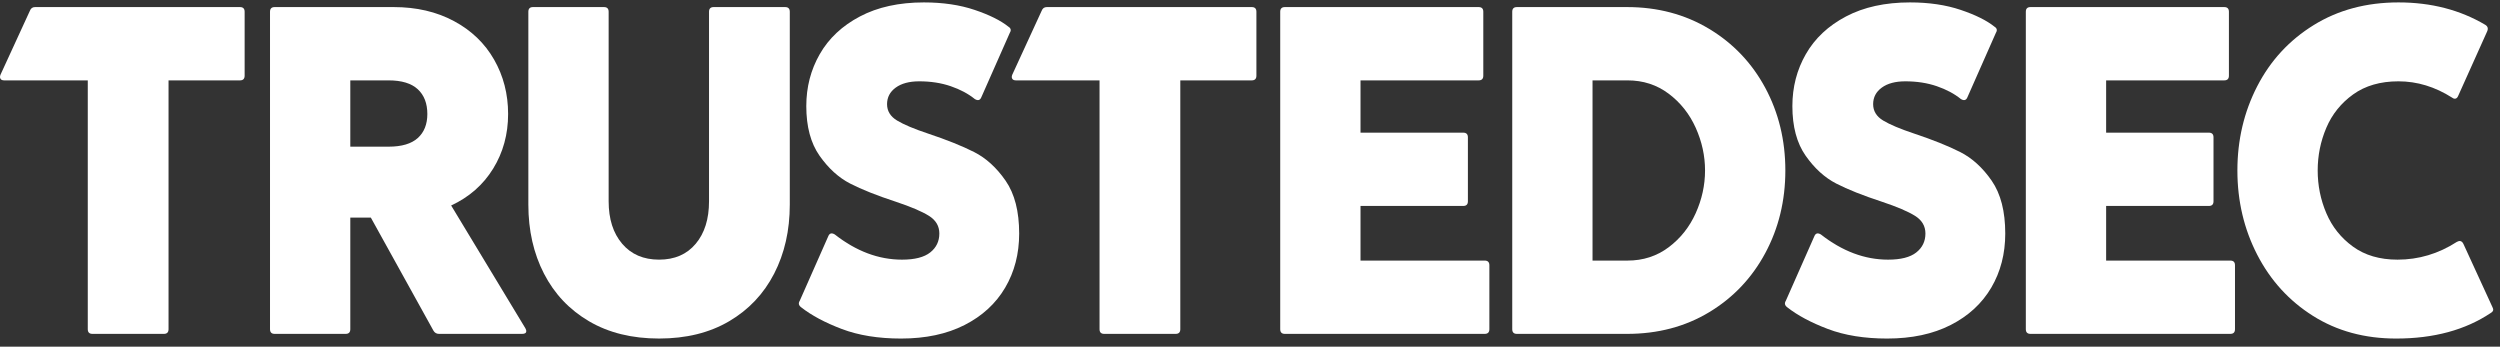 <svg width="238" height="33" viewBox="0 0 238 33" fill="white" xmlns="http://www.w3.org/2000/svg" class="fill-white w-logo-sm mq1024:w-logo-lg">
<rect x="0" y="0" width="238" height="33" fill="#333333" stroke="none"/>
<path d="M22.845 0.674H3.334C3.096 0.674 2.934 0.793 2.845 1.029L0.045 7.118C-0.015 7.267 -0.015 7.393 0.045 7.496C0.104 7.6 0.223 7.652 0.4 7.652H8.356V31.34C8.356 31.637 8.504 31.785 8.8 31.785H15.6C15.896 31.785 16.045 31.637 16.045 31.34V7.652H22.845C23.141 7.652 23.289 7.504 23.289 7.207V1.118C23.289 0.822 23.141 0.674 22.845 0.674Z"></path>
<path d="M42.95 19.563C44.668 18.763 46.001 17.593 46.95 16.052C47.898 14.511 48.372 12.778 48.372 10.852C48.372 8.956 47.927 7.229 47.038 5.674C46.15 4.118 44.875 2.896 43.216 2.007C41.556 1.118 39.645 0.674 37.483 0.674H26.149C25.853 0.674 25.705 0.822 25.705 1.118V31.34C25.705 31.637 25.853 31.785 26.149 31.785H32.905C33.201 31.785 33.349 31.637 33.349 31.34V20.718H35.305L41.261 31.474C41.379 31.681 41.556 31.785 41.794 31.785H49.705C49.972 31.785 50.105 31.696 50.105 31.518C50.105 31.459 50.075 31.37 50.016 31.252L42.95 19.563ZM39.772 13.141C39.164 13.689 38.238 13.963 36.994 13.963H33.349V7.652H36.994C38.238 7.652 39.164 7.934 39.772 8.496C40.379 9.059 40.683 9.845 40.683 10.852C40.683 11.829 40.379 12.593 39.772 13.141Z"></path>
<path d="M74.743 0.674H67.943C67.647 0.674 67.499 0.822 67.499 1.118V19.163C67.499 20.852 67.077 22.2 66.232 23.207C65.388 24.215 64.225 24.718 62.743 24.718C61.262 24.718 60.091 24.215 59.232 23.207C58.373 22.2 57.943 20.852 57.943 19.163V1.118C57.943 0.822 57.795 0.674 57.499 0.674H50.743C50.447 0.674 50.299 0.822 50.299 1.118V19.474C50.299 21.934 50.795 24.126 51.788 26.052C52.78 27.978 54.21 29.489 56.077 30.585C57.943 31.681 60.166 32.229 62.743 32.229C65.321 32.229 67.543 31.681 69.41 30.585C71.277 29.489 72.706 27.978 73.699 26.052C74.691 24.126 75.188 21.934 75.188 19.474V1.118C75.188 0.822 75.039 0.674 74.743 0.674Z"></path>
<path d="M92.737 14.475C91.596 13.897 90.137 13.312 88.359 12.719C87.025 12.275 86.04 11.86 85.403 11.475C84.766 11.09 84.448 10.571 84.448 9.919C84.448 9.268 84.721 8.742 85.27 8.342C85.818 7.942 86.566 7.742 87.514 7.742C88.61 7.742 89.61 7.897 90.514 8.208C91.418 8.519 92.181 8.927 92.803 9.43C93.099 9.608 93.307 9.549 93.425 9.253L96.137 3.119C96.284 2.882 96.24 2.69 96.003 2.542C95.262 1.949 94.188 1.416 92.781 0.942C91.373 0.468 89.766 0.23 87.959 0.23C85.588 0.23 83.559 0.675 81.87 1.564C80.181 2.453 78.907 3.646 78.048 5.142C77.188 6.638 76.759 8.29 76.759 10.097C76.759 12.053 77.181 13.63 78.025 14.831C78.87 16.03 79.84 16.912 80.937 17.475C82.032 18.038 83.484 18.616 85.292 19.208C86.714 19.683 87.759 20.127 88.425 20.542C89.092 20.957 89.425 21.519 89.425 22.23C89.425 22.971 89.137 23.572 88.559 24.03C87.981 24.49 87.085 24.719 85.87 24.719C83.648 24.719 81.514 23.919 79.47 22.319C79.173 22.142 78.966 22.201 78.848 22.497L76.137 28.631C75.988 28.868 76.032 29.075 76.27 29.253C77.248 30.023 78.537 30.712 80.137 31.319C81.737 31.926 83.618 32.23 85.781 32.23C88.121 32.23 90.137 31.801 91.826 30.942C93.514 30.082 94.803 28.897 95.692 27.386C96.581 25.875 97.025 24.157 97.025 22.23C97.025 20.127 96.596 18.453 95.737 17.208C94.877 15.964 93.877 15.053 92.737 14.475Z"></path>
<path d="M119.165 0.674H99.654C99.416 0.674 99.254 0.793 99.165 1.029L96.365 7.118C96.305 7.267 96.305 7.393 96.365 7.496C96.424 7.6 96.543 7.652 96.721 7.652H104.676V31.34C104.676 31.637 104.824 31.785 105.121 31.785H111.921C112.217 31.785 112.365 31.637 112.365 31.34V7.652H119.165C119.461 7.652 119.61 7.504 119.61 7.207V1.118C119.61 0.822 119.461 0.674 119.165 0.674Z"></path>
<path d="M141.344 24.807H129.521V19.607H139.299C139.595 19.607 139.744 19.459 139.744 19.163V13.074C139.744 12.778 139.595 12.629 139.299 12.629H129.521V7.652H140.766C141.062 7.652 141.21 7.504 141.21 7.207V1.118C141.21 0.822 141.062 0.674 140.766 0.674H122.321C122.025 0.674 121.877 0.822 121.877 1.118V31.34C121.877 31.637 122.025 31.785 122.321 31.785H141.344C141.639 31.785 141.788 31.637 141.788 31.34V25.252C141.788 24.956 141.639 24.807 141.344 24.807Z"></path>
<path d="M168.054 8.363C166.779 5.993 164.994 4.118 162.698 2.74C160.402 1.363 157.802 0.674 154.898 0.674H144.409C144.113 0.674 143.965 0.822 143.965 1.118V31.34C143.965 31.637 144.113 31.785 144.409 31.785H154.898C157.832 31.785 160.438 31.096 162.72 29.718C165.002 28.341 166.779 26.467 168.054 24.096C169.327 21.726 169.965 19.104 169.965 16.229C169.965 13.355 169.327 10.734 168.054 8.363ZM161.431 20.296C160.838 21.615 159.979 22.696 158.854 23.541C157.727 24.385 156.424 24.807 154.943 24.807H151.609V7.652H154.943C156.424 7.652 157.727 8.074 158.854 8.918C159.979 9.763 160.838 10.845 161.431 12.163C162.024 13.482 162.32 14.837 162.32 16.229C162.32 17.622 162.024 18.978 161.431 20.296Z"></path>
<path d="M186.612 14.475C185.471 13.897 184.012 13.312 182.234 12.719C180.9 12.275 179.915 11.86 179.278 11.475C178.641 11.09 178.323 10.571 178.323 9.919C178.323 9.268 178.596 8.742 179.145 8.342C179.693 7.942 180.441 7.742 181.389 7.742C182.485 7.742 183.485 7.897 184.389 8.208C185.293 8.519 186.056 8.927 186.678 9.43C186.974 9.608 187.182 9.549 187.301 9.253L190.012 3.119C190.159 2.882 190.115 2.69 189.878 2.542C189.137 1.949 188.063 1.416 186.656 0.942C185.248 0.468 183.641 0.23 181.834 0.23C179.463 0.23 177.434 0.675 175.745 1.564C174.056 2.453 172.782 3.646 171.923 5.142C171.063 6.638 170.634 8.29 170.634 10.097C170.634 12.053 171.056 13.63 171.901 14.831C172.745 16.03 173.715 16.912 174.812 17.475C175.907 18.038 177.36 18.616 179.167 19.208C180.589 19.683 181.634 20.127 182.3 20.542C182.967 20.957 183.301 21.519 183.301 22.23C183.301 22.971 183.012 23.572 182.434 24.03C181.856 24.49 180.959 24.719 179.745 24.719C177.523 24.719 175.389 23.919 173.345 22.319C173.048 22.142 172.841 22.201 172.723 22.497L170.012 28.631C169.863 28.868 169.907 29.075 170.145 29.253C171.123 30.023 172.412 30.712 174.012 31.319C175.612 31.926 177.493 32.23 179.656 32.23C181.996 32.23 184.012 31.801 185.701 30.942C187.389 30.082 188.678 28.897 189.567 27.386C190.456 25.875 190.9 24.157 190.9 22.23C190.9 20.127 190.471 18.453 189.612 17.208C188.752 15.964 187.752 15.053 186.612 14.475Z"></path>
<path d="M212.326 24.807H200.504V19.607H210.282C210.577 19.607 210.726 19.459 210.726 19.163V13.074C210.726 12.778 210.577 12.629 210.282 12.629H200.504V7.652H211.748C212.044 7.652 212.193 7.504 212.193 7.207V1.118C212.193 0.822 212.044 0.674 211.748 0.674H193.304C193.007 0.674 192.859 0.822 192.859 1.118V31.34C192.859 31.637 193.007 31.785 193.304 31.785H212.326C212.622 31.785 212.771 31.637 212.771 31.34V25.252C212.771 24.956 212.622 24.807 212.326 24.807Z"></path>
<path d="M237.267 29.208L234.511 23.208C234.422 23.03 234.303 22.942 234.156 22.942C234.096 22.942 234.007 22.971 233.889 23.03C232.14 24.157 230.259 24.719 228.244 24.719C226.555 24.719 225.14 24.305 224 23.475C222.859 22.646 222.015 21.586 221.467 20.297C220.918 19.008 220.644 17.653 220.644 16.23C220.644 14.808 220.918 13.453 221.467 12.164C222.015 10.875 222.867 9.816 224.022 8.986C225.178 8.157 226.615 7.742 228.333 7.742C230.111 7.742 231.815 8.26 233.444 9.297C233.563 9.386 233.674 9.416 233.778 9.386C233.881 9.357 233.962 9.268 234.022 9.119L236.778 2.986C236.896 2.719 236.837 2.512 236.6 2.364C234.2 0.942 231.444 0.23 228.333 0.23C225.281 0.23 222.592 0.949 220.267 2.386C217.94 3.823 216.148 5.764 214.889 8.208C213.629 10.653 213 13.327 213 16.23C213 19.134 213.629 21.808 214.889 24.253C216.148 26.697 217.918 28.638 220.2 30.075C222.481 31.512 225.118 32.23 228.111 32.23C231.696 32.23 234.703 31.416 237.133 29.786C237.281 29.697 237.355 29.594 237.355 29.475C237.355 29.416 237.326 29.327 237.267 29.208Z"></path>
</svg>